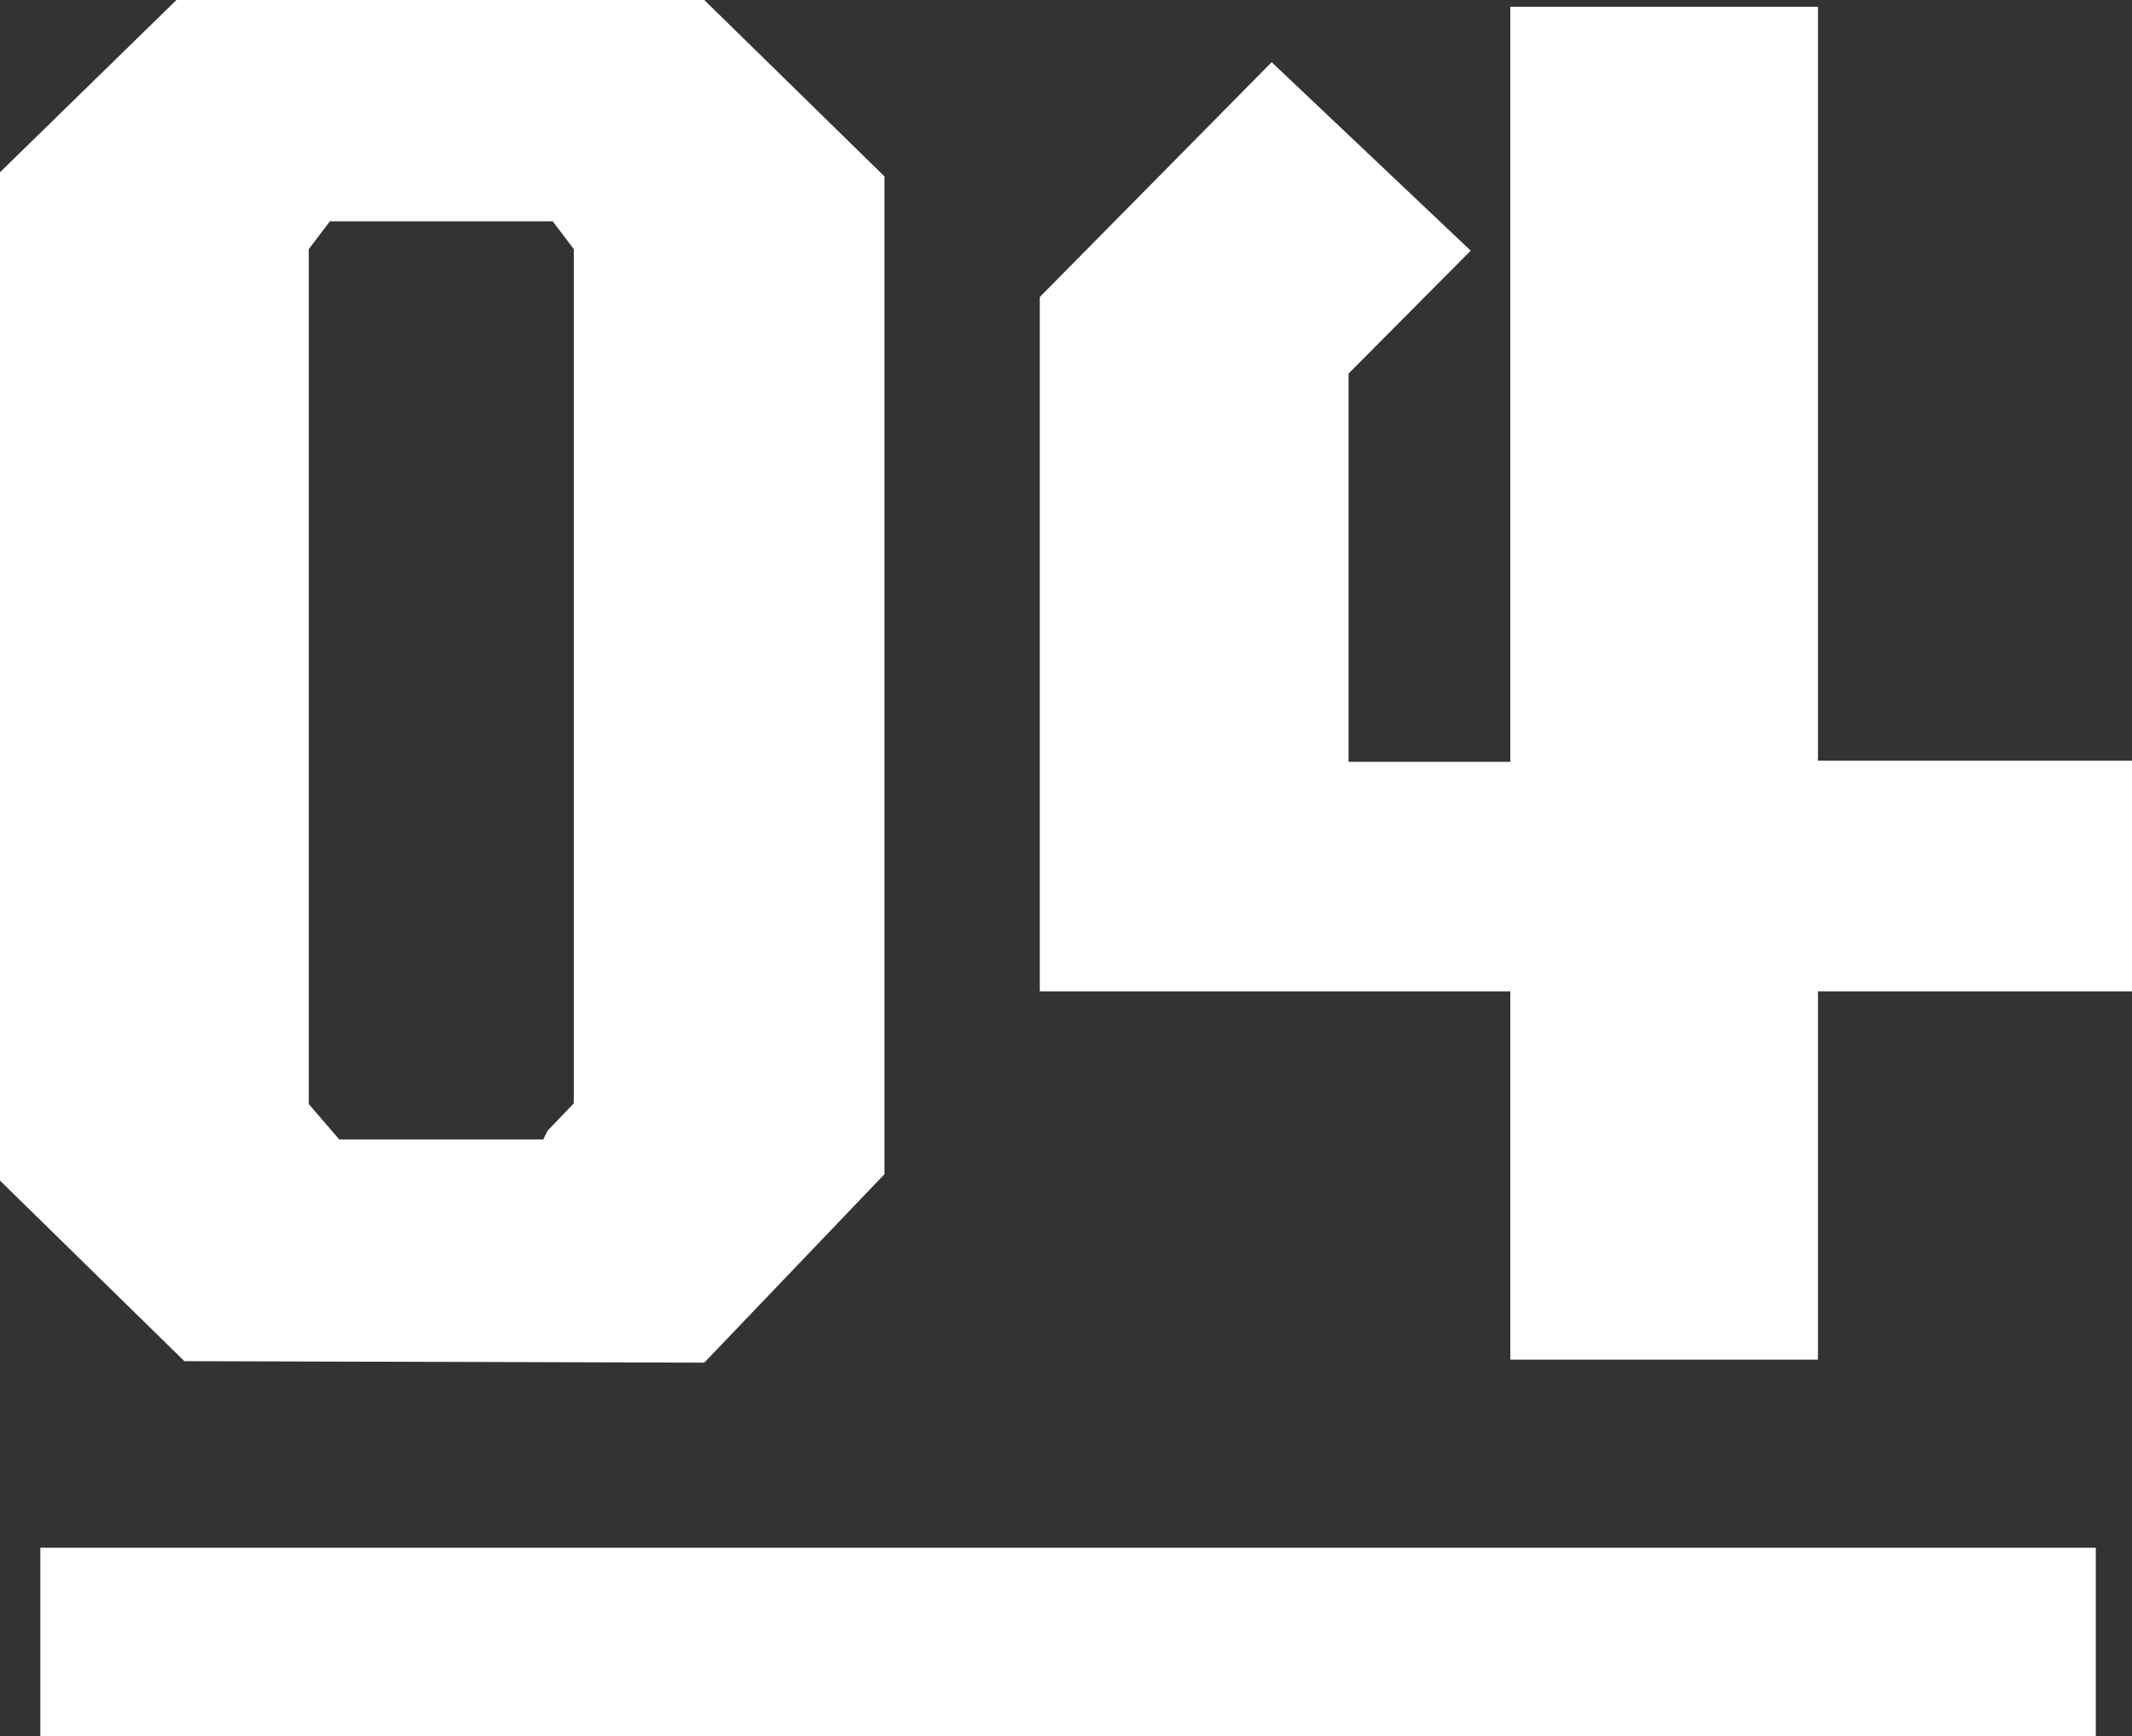 <svg xmlns="http://www.w3.org/2000/svg" viewBox="0 0 56.55 46.06"><rect x="0" y="0" width="56.55" height="46.06" fill="#333333" stroke="none"/><defs><style>.cls-1{fill:#fff;}.cls-2{fill:none;stroke:#fff;stroke-miterlimit:10;stroke-width:5px;}</style></defs><title>04</title><g id="レイヤー_2" data-name="レイヤー 2"><g id="レイヤー_1-2" data-name="レイヤー 1"><path class="cls-1" d="M4.89,36.11,0,31.32V4.57L4.68,0h14l4.78,4.68V31.15l-4.78,5ZM14.52,30l.7-.73V6.61l-.56-.74H8.75l-.56.74V29.29l.81.94h5.41Z"/><path class="cls-1" d="M40.06,36.07V26.3H27.58V7.88l6.15-6.23,5.28,5L35.77,9.91v10.3h4.29V.18h8.16v20h8.33V26.3H48.22v9.77Z"/><line class="cls-2" x1="1.07" y1="43.56" x2="55.59" y2="43.56"/></g></g></svg>